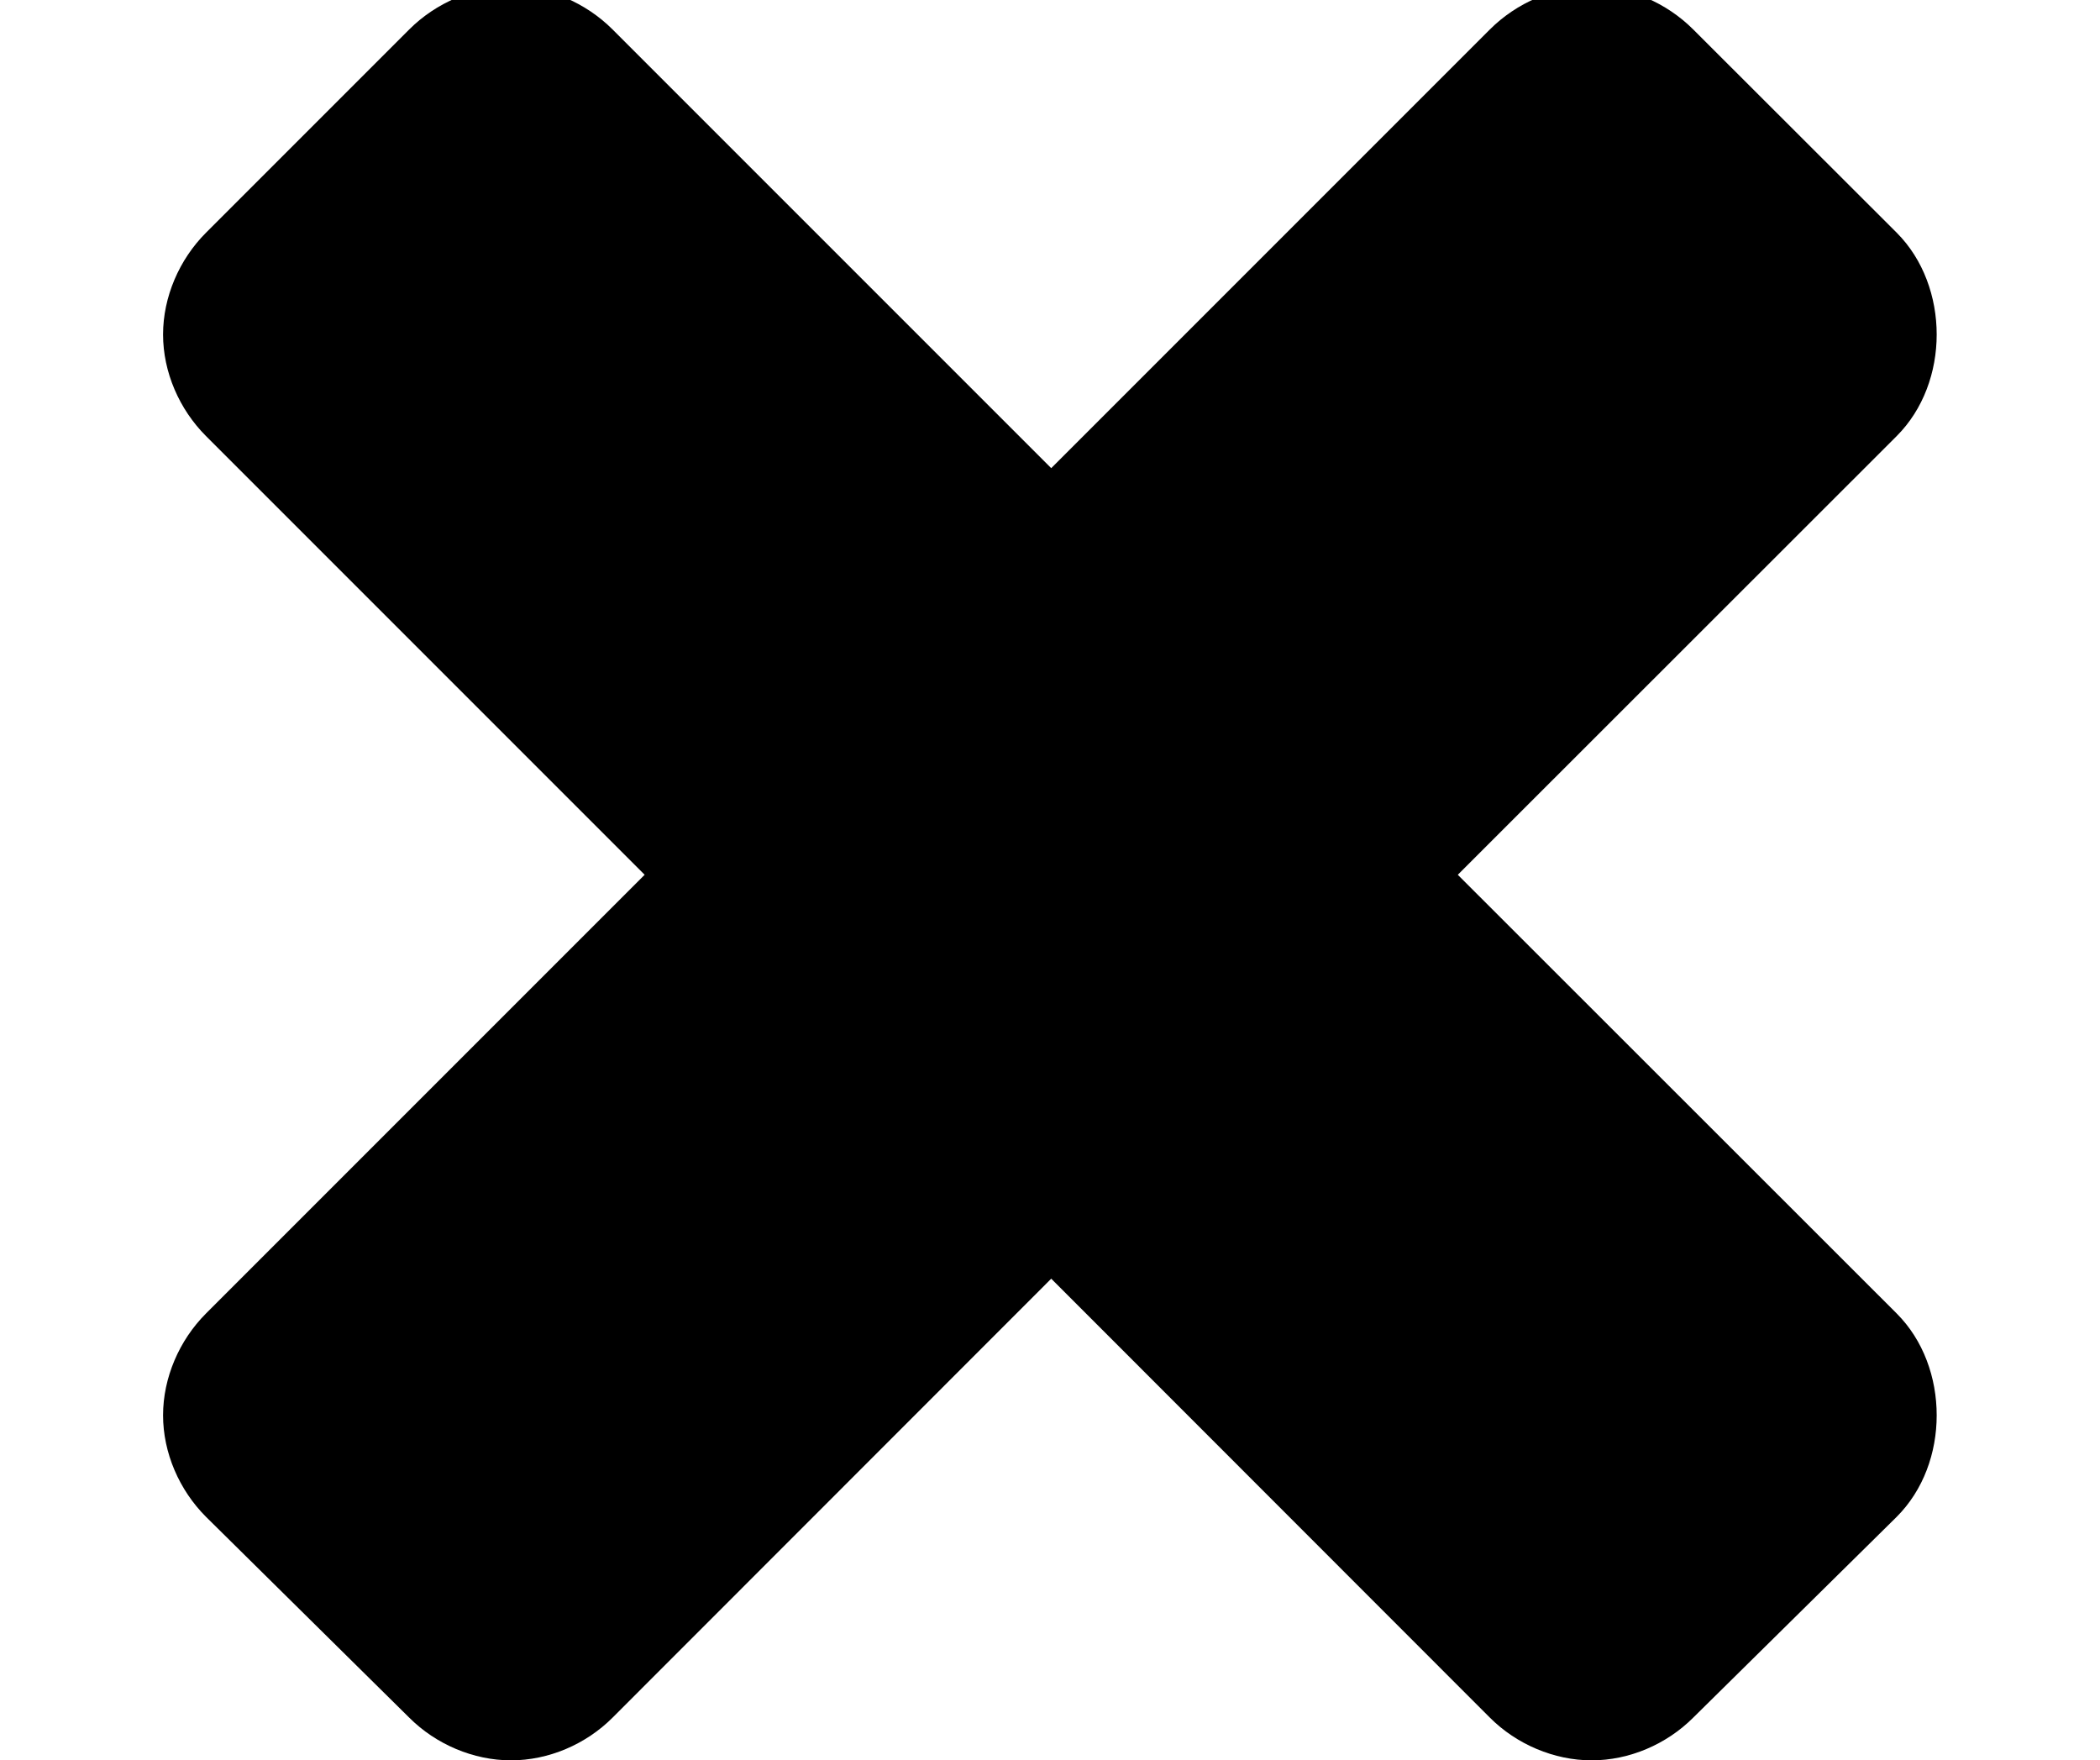 <?xml version='1.0' encoding='UTF-8'?>
<!-- This file was generated by dvisvgm 2.13.3 -->
<svg version='1.1' xmlns='http://www.w3.org/2000/svg' xmlns:xlink='http://www.w3.org/1999/xlink' width='8.564pt' height='7.178pt' viewBox='70.735 61.673 8.564 7.178'>
<defs>
<path id='g0-233' d='M7.898-1.298C7.898-1.451 7.844-1.604 7.735-1.713L5.945-3.502L7.735-5.291C7.844-5.4 7.898-5.553 7.898-5.705S7.844-6.011 7.735-6.12L6.905-6.949C6.796-7.058 6.644-7.124 6.491-7.124S6.185-7.058 6.076-6.949L4.287-5.16L2.498-6.949C2.389-7.058 2.236-7.124 2.084-7.124S1.778-7.058 1.669-6.949L.84-6.12C.731-6.011 .665-5.858 .665-5.705S.731-5.4 .84-5.291L2.629-3.502L.84-1.713C.731-1.604 .665-1.451 .665-1.298S.731-.993 .84-.884L1.669-.065C1.778 .044 1.931 .109 2.084 .109S2.389 .044 2.498-.065L4.287-1.855L6.076-.065C6.185 .044 6.338 .109 6.491 .109S6.796 .044 6.905-.065L7.735-.884C7.844-.993 7.898-1.145 7.898-1.298Z'/>
</defs>
<g id='page1'>
<use x='70.735' y='68.742' xlink:href='#g0-233'/>
</g>
</svg><!--Rendered by QuickLaTeX.com-->